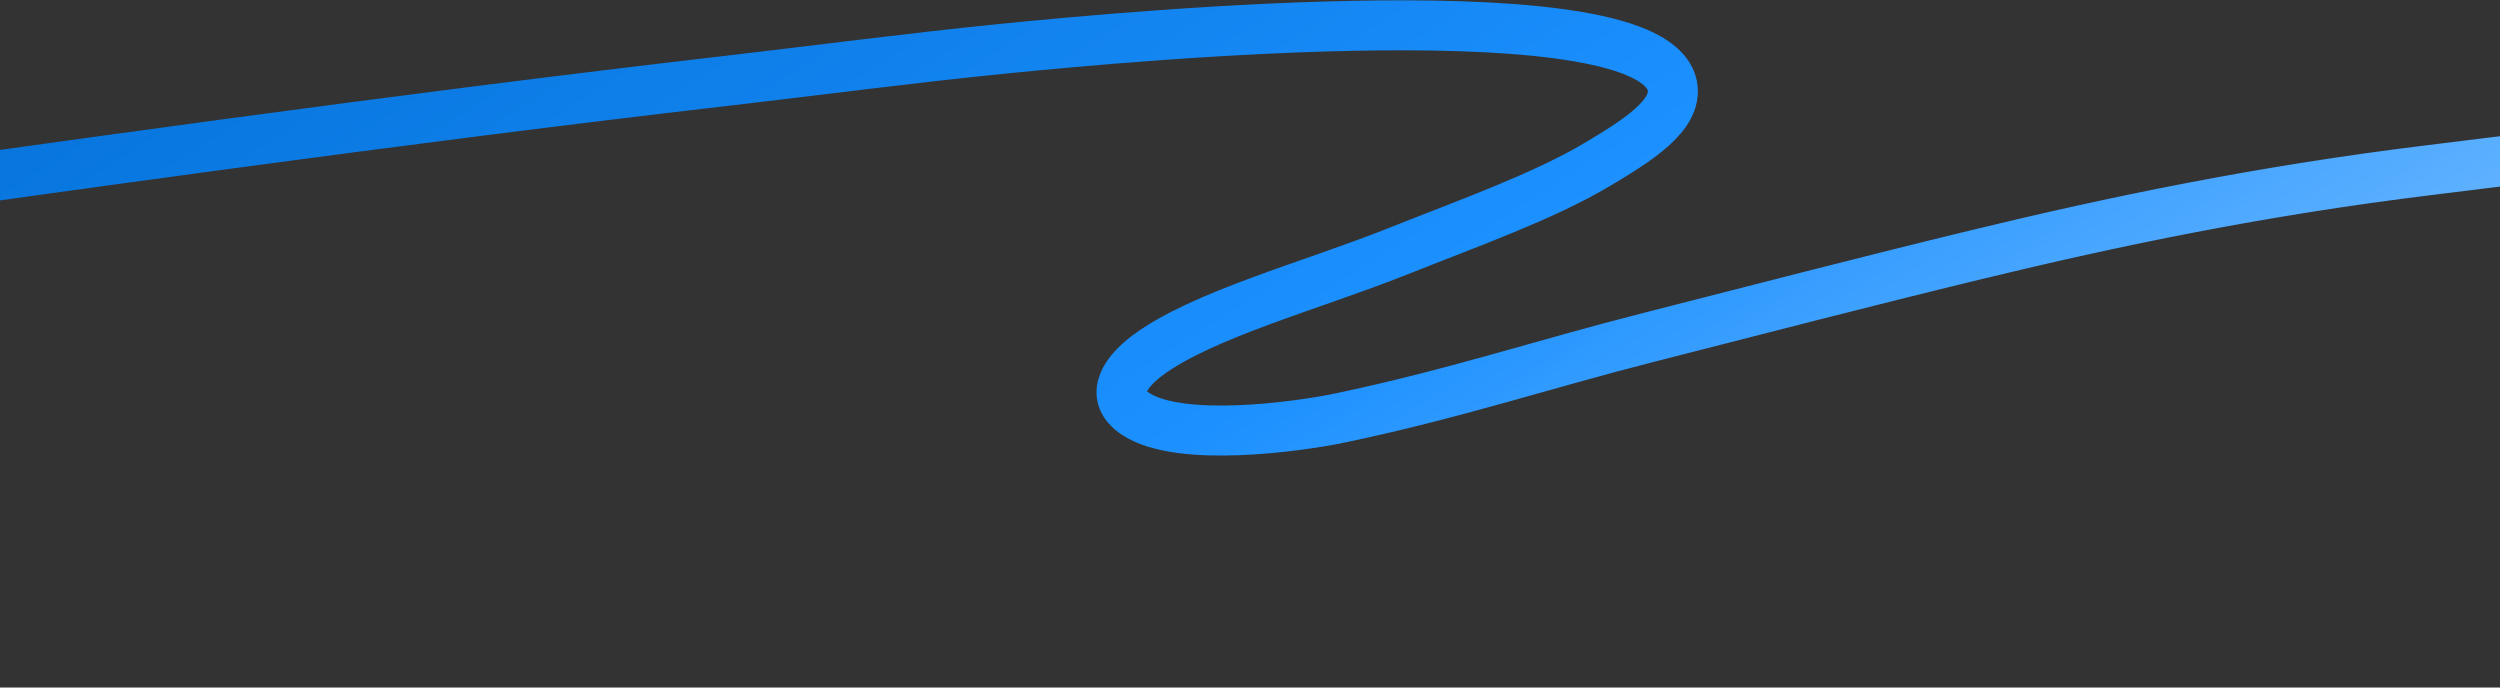 <?xml version="1.0" encoding="UTF-8"?> <svg xmlns="http://www.w3.org/2000/svg" width="1200" height="330" viewBox="0 0 1200 330" fill="none"><rect x="0" y="0" width="1200" height="330" fill="#333333" stroke="none"/><path d="M2417.9 253.051C2376.66 260.545 1452.57 342.989 1425.12 309.637C1420.83 304.443 1428.21 300.053 1436 296.186C1471.86 278.346 1519.48 263.212 1569.91 249.021C1588.66 243.744 1731.91 204.567 1655.18 194.538C1631.59 191.45 1600.85 192.956 1579.55 193.386C1545.69 194.071 1512.64 195.38 1479.07 196.282C1450.54 197.048 1370.61 201.682 1342.63 191.022C1307.72 177.728 1386.92 154.408 1405.28 147.304C1446.46 131.386 1561.16 103.318 1447.98 76.292C1360.45 55.393 1232.41 73.578 1166.68 81.593C1084.72 91.586 1014.31 106.333 948.711 122.235C895.13 135.216 843.34 148.699 790.973 162.047C741.106 174.747 697.669 189.217 643.364 200.61C623.663 204.739 566.388 212.813 545.061 198.636C531.402 189.561 541.202 177.804 550.711 170.675C576.753 151.158 629.565 137.088 670.487 120.813C704.408 107.312 740.917 94.309 766.611 78.988C785.365 67.802 805.525 55.403 802.719 41.218C793.312 -6.094 544.371 17.068 480.578 23.482C436.171 27.947 394.201 33.534 350.992 38.541C187.343 57.515 30.962 79.654 -125.538 101.674C-271.946 122.274 -421.731 144.917 -596.181 151.68C-617.823 152.523 -640.823 153.246 -664.777 151.749" stroke="url(#paint0_linear_860_953)" stroke-width="24" stroke-miterlimit="10"></path><defs><linearGradient id="paint0_linear_860_953" x1="1833.8" y1="356.254" x2="1093.27" y2="-813.263" gradientUnits="userSpaceOnUse"><stop stop-color="white"></stop><stop offset="0.578" stop-color="#1B90FF"></stop><stop offset="1" stop-color="#006BD0"></stop></linearGradient></defs></svg> 